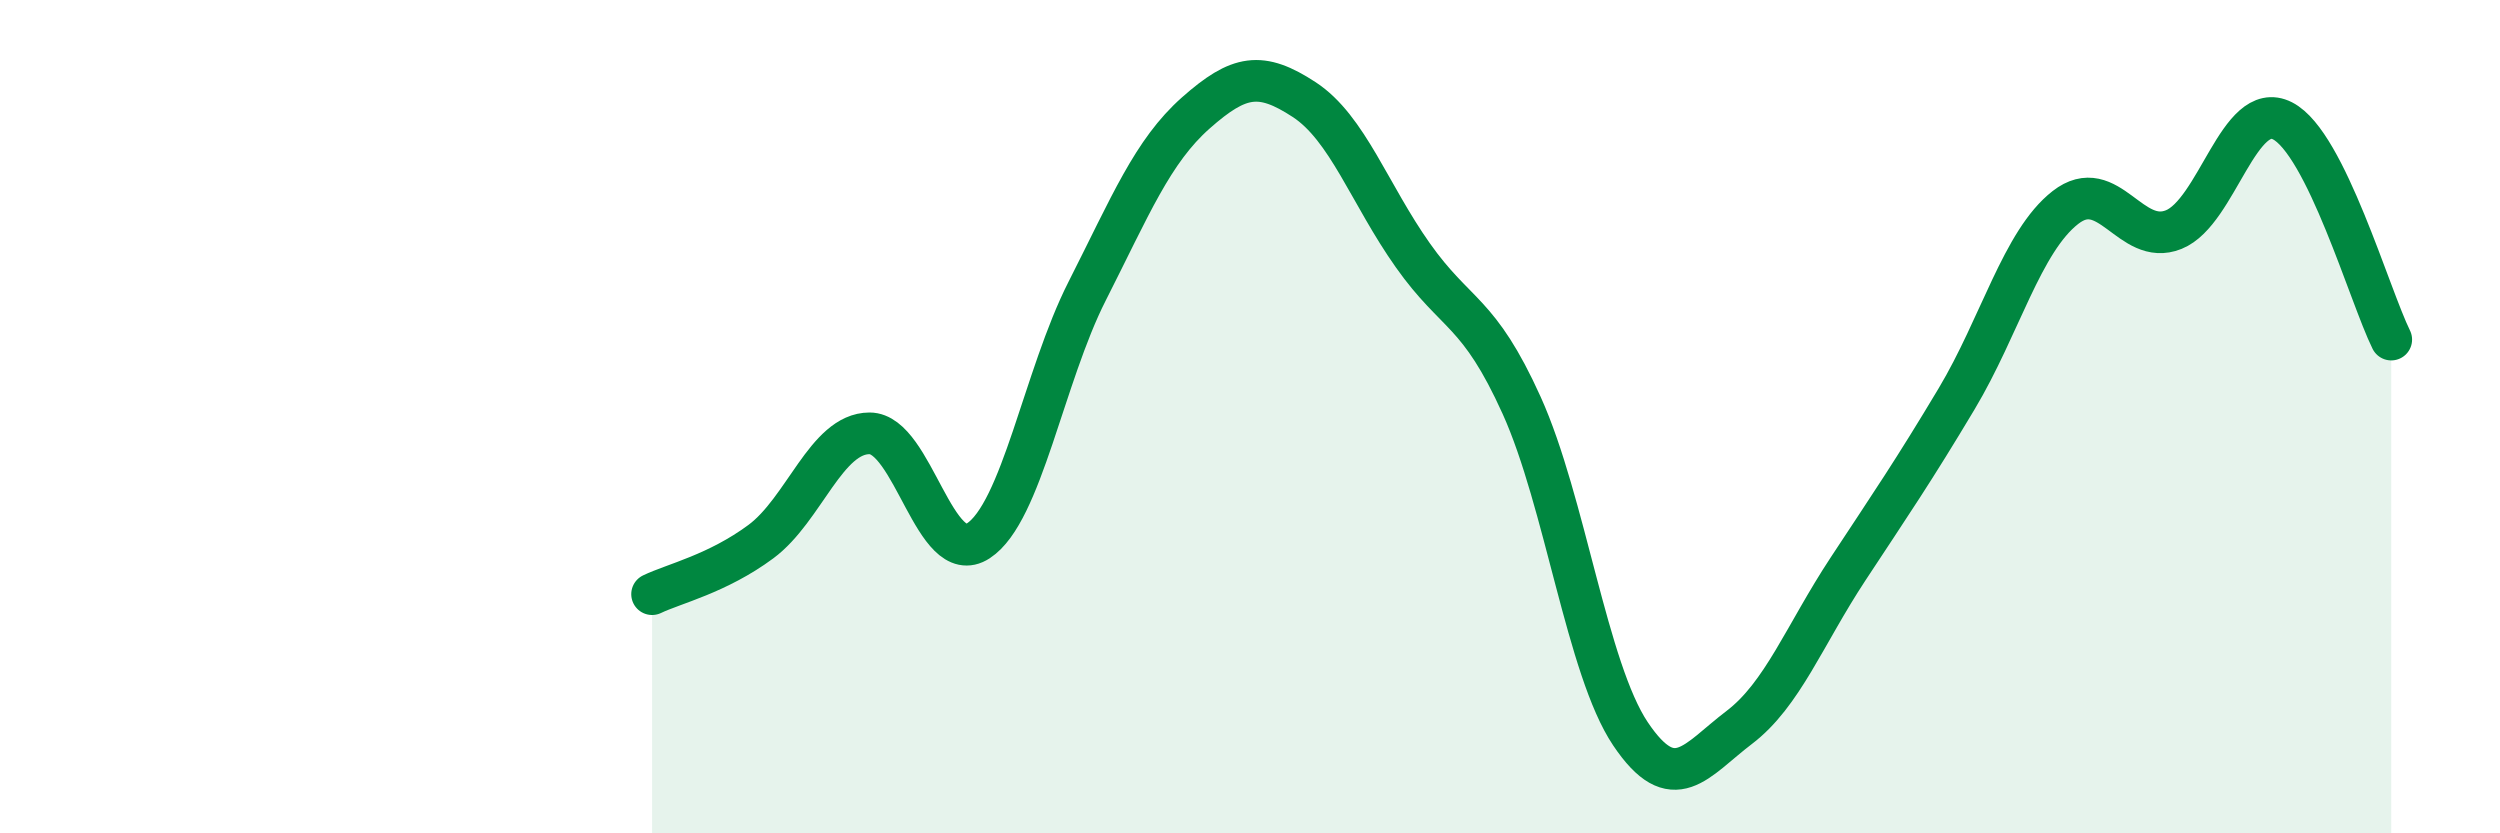 
    <svg width="60" height="20" viewBox="0 0 60 20" xmlns="http://www.w3.org/2000/svg">
      <path
        d="M 15.65,14.26 C 16.17,14.01 17.22,13.77 18.26,13 C 19.3,12.23 19.83,10.4 20.87,10.4 C 21.91,10.4 22.44,13.66 23.48,12.98 C 24.52,12.3 25.05,9.04 26.09,6.99 C 27.13,4.94 27.66,3.63 28.7,2.71 C 29.74,1.79 30.26,1.71 31.3,2.39 C 32.34,3.07 32.87,4.66 33.91,6.13 C 34.95,7.6 35.48,7.43 36.52,9.73 C 37.56,12.03 38.09,16.06 39.13,17.61 C 40.17,19.16 40.7,18.25 41.74,17.46 C 42.78,16.67 43.31,15.24 44.35,13.66 C 45.39,12.08 45.92,11.31 46.96,9.57 C 48,7.83 48.53,5.79 49.57,4.98 C 50.61,4.17 51.13,5.93 52.17,5.51 C 53.21,5.09 53.74,2.37 54.78,2.9 C 55.82,3.43 56.87,7.1 57.39,8.15L57.39 20L15.65 20Z"
        fill="#008740"
        opacity="0.1"
        stroke-linecap="round"
        stroke-linejoin="round"
      />
      <path
        d="M 15.65,14.26 C 16.17,14.01 17.22,13.77 18.26,13 C 19.3,12.23 19.83,10.4 20.87,10.4 C 21.91,10.4 22.44,13.66 23.48,12.98 C 24.52,12.3 25.05,9.04 26.09,6.99 C 27.13,4.94 27.66,3.63 28.7,2.71 C 29.74,1.79 30.26,1.71 31.3,2.39 C 32.34,3.07 32.87,4.66 33.91,6.13 C 34.95,7.6 35.48,7.43 36.52,9.73 C 37.56,12.03 38.09,16.06 39.13,17.61 C 40.17,19.16 40.7,18.25 41.74,17.46 C 42.78,16.67 43.31,15.24 44.35,13.66 C 45.39,12.08 45.92,11.31 46.96,9.57 C 48,7.83 48.53,5.79 49.57,4.98 C 50.61,4.17 51.13,5.93 52.17,5.51 C 53.21,5.09 53.74,2.37 54.78,2.9 C 55.82,3.43 56.87,7.1 57.39,8.15"
        stroke="#008740"
        stroke-width="1"
        fill="none"
        stroke-linecap="round"
        stroke-linejoin="round"
      />
    </svg>
  
